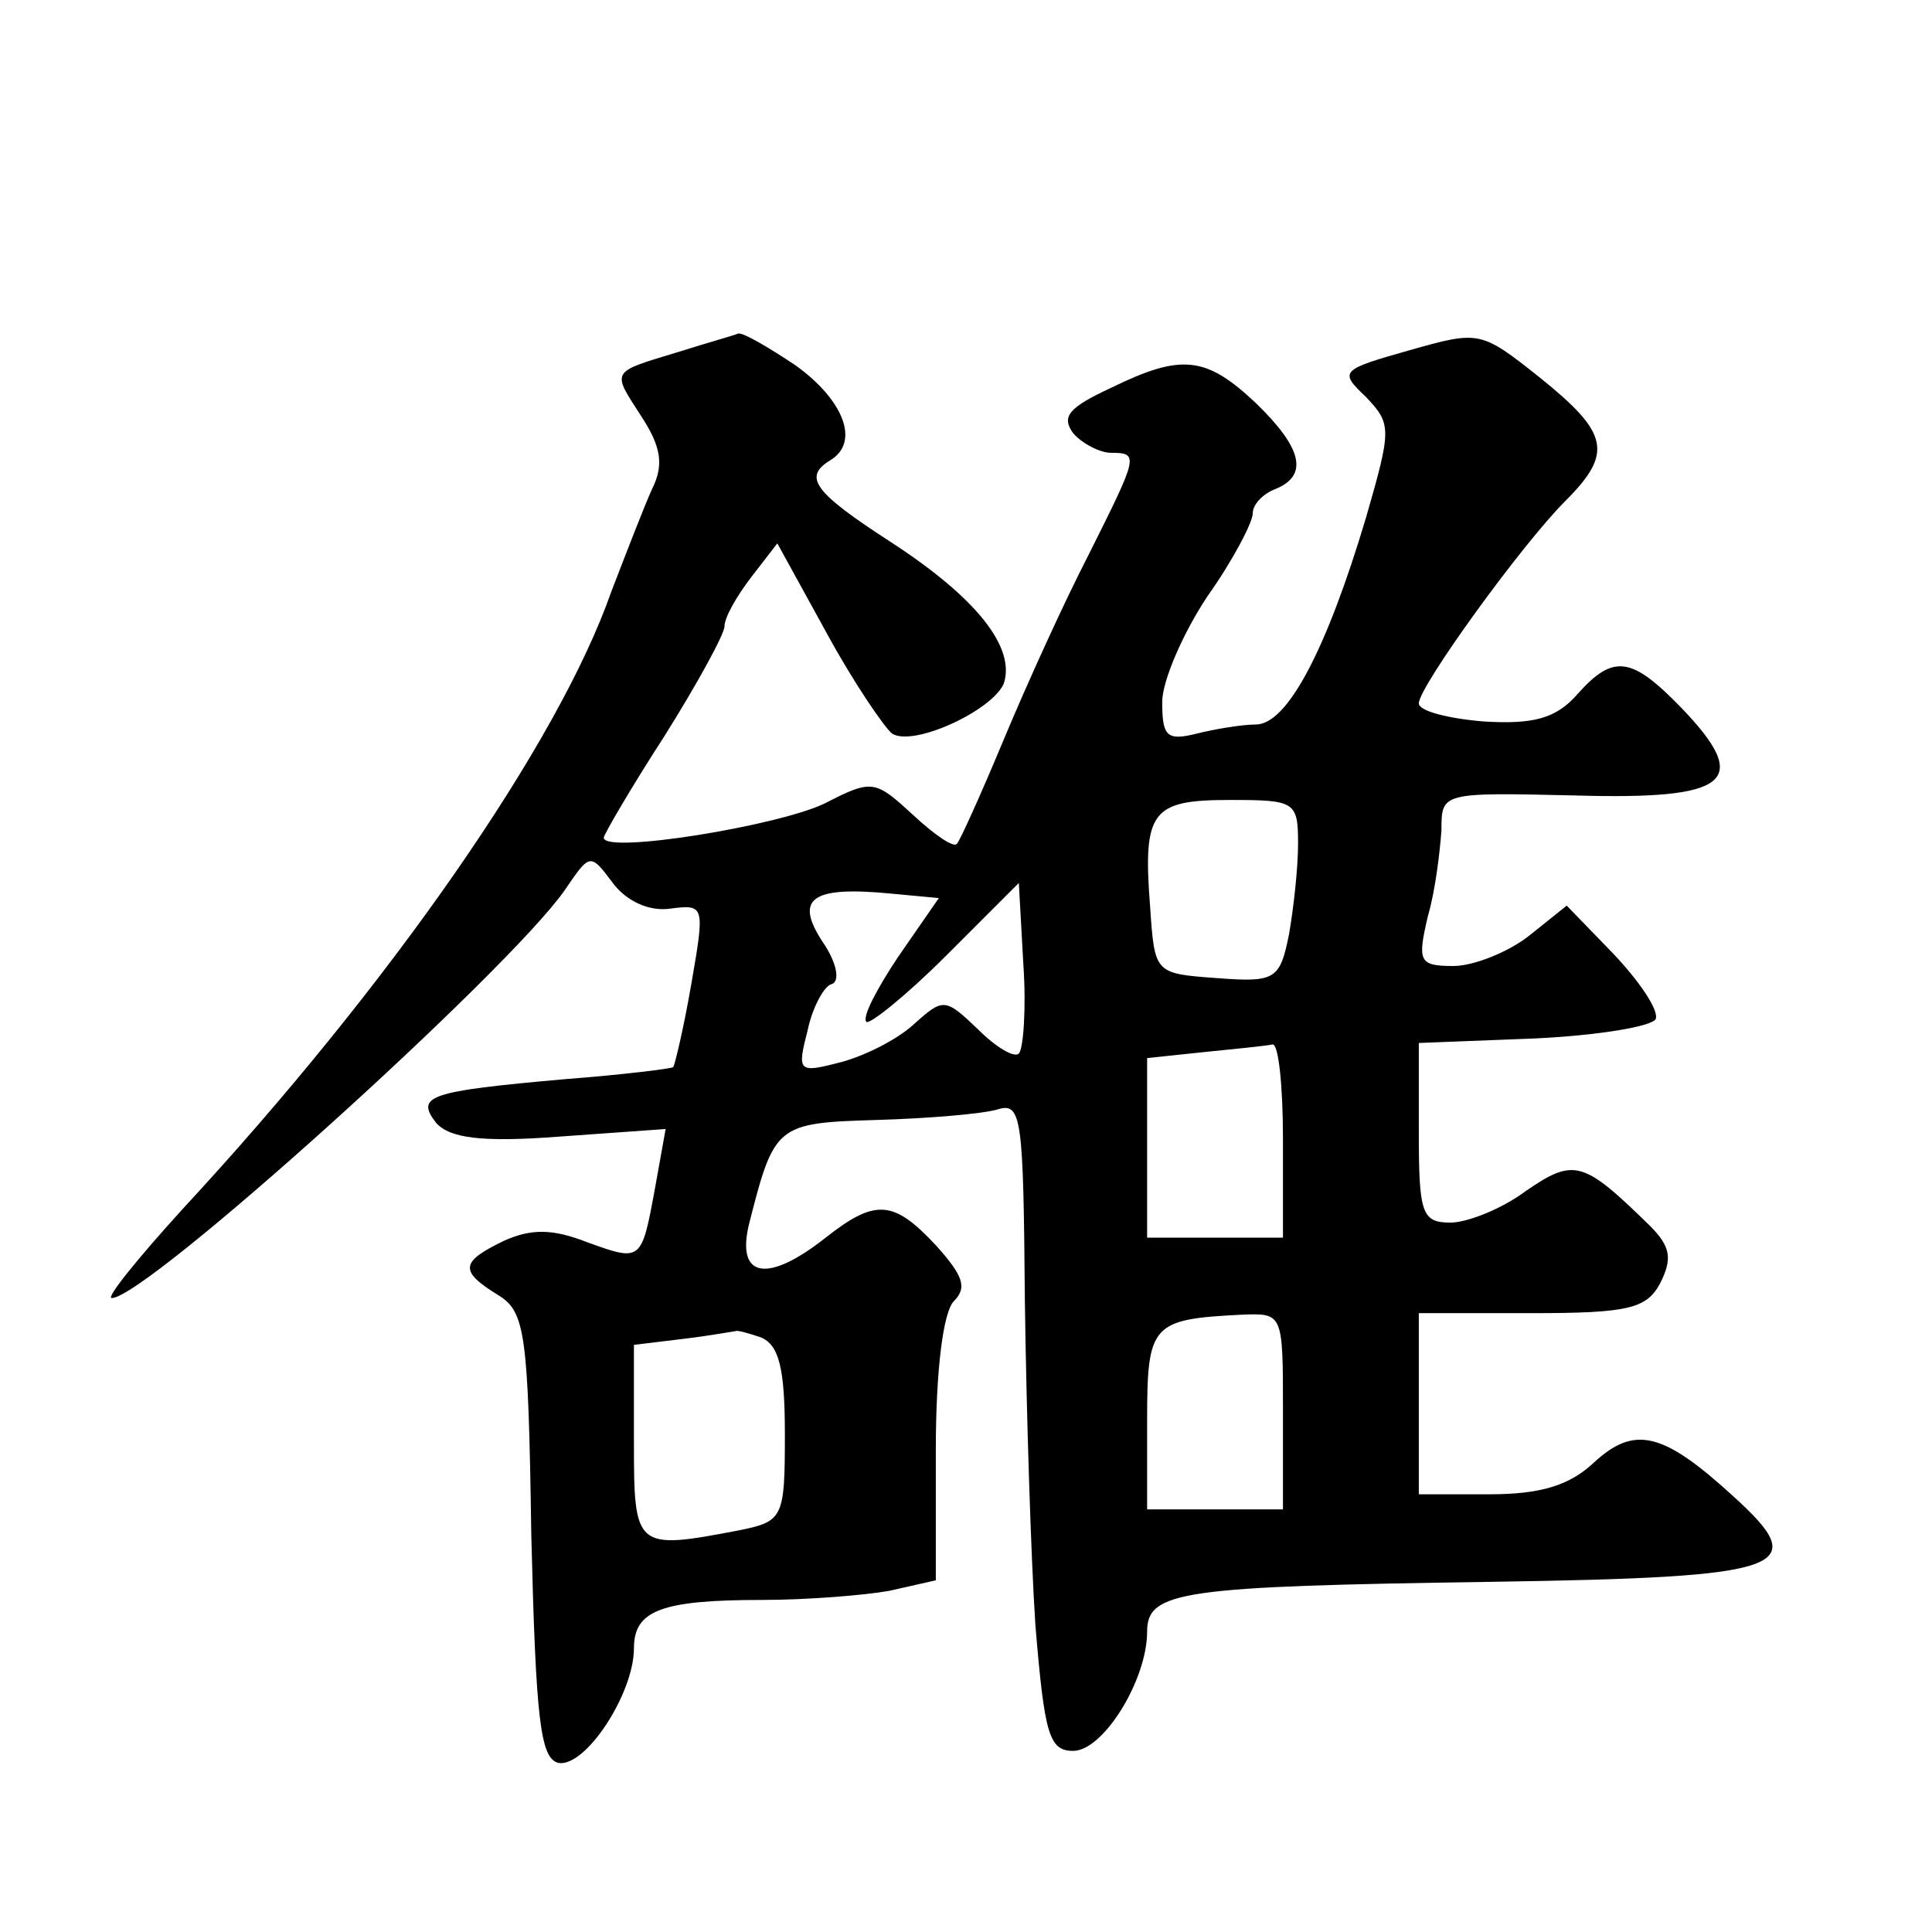 <?xml version="1.0" standalone="no"?>
<!DOCTYPE svg PUBLIC "-//W3C//DTD SVG 20010904//EN"
 "http://www.w3.org/TR/2001/REC-SVG-20010904/DTD/svg10.dtd">
<svg version="1.0" xmlns="http://www.w3.org/2000/svg"
 width="128pt" height="128pt" viewBox="0 0 128 128"
 preserveAspectRatio="xMidYMid meet">
<g transform="translate(0,128) scale(0.1,-0.1)"
fill="#0" stroke="none">
<path d="M450 1047 c-46 -14 -45 -12 -25 -43 13 -20 15 -32 7 -48 -5 -11 -17 -42
-27 -68 -35 -100 -146 -260 -284 -409 -30 -33 -51 -59 -47 -59 23 0 262 216 300
270 17 25 17 25 32 5 9 -12 24 -19 38 -17 23 3 23 2 14 -50 -5 -29 -11 -54 -12
-55 -1 -1 -33 -5 -72 -8 -90 -8 -99 -11 -85 -29 9 -10 30 -13 82 -9 l70 5 -7 -39
c-9 -49 -9 -49 -45 -36 -23 9 -37 9 -55 1 -29 -14 -30 -20 -4 -36 18 -11 20 -25
22 -159 3 -123 6 -148 18 -151 18 -3 50 46 50 76 0 25 18 32 85 32 29 0 67 3 84
6 l31 7 0 86 c0 54 5 92 12 99 9 9 6 17 -12 37 -28 30 -40 31 -73 5 -38 -30 -59
-27 -51 8 17 67 18 68 85 70 34 1 70 4 80 7 16 5 17 -6 18 -127 1 -73 4 -170 7
-215 6 -72 9 -83 25 -83 20 0 49 47 49 79 0 27 23 30 228 33 198 3 213 9 160 57
-46 42 -65 47 -92 22 -16 -15 -35 -21 -69 -21 l-47 0 0 60 0 60 75 0 c64 0 76 3
85 20 8 16 7 24 -7 38 -44 43 -50 45 -82 23 -16 -12 -39 -21 -50 -21 -19 0 -21
6 -21 60 l0 59 77 3 c42 2 78 8 80 13 2 6 -11 25 -28 43 l-31 32 -25 -20 c-14 -11
-37 -20 -50 -20 -23 0 -24 3 -17 33 5 17 8 43 9 57 0 25 0 25 88 23 103 -3 118
9 71 58 -33 34 -45 36 -69 9 -14 -16 -29 -20 -62 -18 -24 2 -43 7 -43 12 0 11 68
105 97 134 32 32 29 45 -17 82 -39 31 -40 31 -86 18 -46 -13 -47 -14 -29 -31 17
-18 17 -21 0 -80 -26 -87 -52 -137 -73 -137 -9 0 -27 -3 -39 -6 -20 -5 -23 -2 -23
21 0 14 14 46 30 70 17 24 30 49 30 55 0 6 7 13 15 16 22 9 18 27 -13 57 -33 31
-49 33 -96 10 -28 -13 -33 -19 -25 -30 6 -7 18 -13 25 -13 19 0 18 -2 -15 -68 -16
-31 -41 -86 -56 -122 -15 -36 -29 -67 -31 -69 -2 -3 -15 6 -29 19 -25 23 -27 24
-58 8 -30 -15 -147 -34 -147 -23 0 2 18 33 40 67 22 35 40 68 40 73 0 6 8 20 18
33 l17 22 33 -60 c18 -33 38 -62 43 -66 14 -9 66 15 74 33 8 24 -18 57 -75 94 -51
33 -58 43 -40 54 20 12 9 40 -23 63 -18 12 -35 22 -38 21 -2 -1 -20 -6 -39 -12z
m410 -326 c0 -16 -3 -43 -6 -60 -6 -30 -9 -32 -48 -29 -41 3 -41 3 -44 47 -5 64
1 71 53 71 43 0 45 -1 45 -29z m-185 -139 c-3 -3 -15 4 -27 16 -22 21 -23 21 -43
3 -11 -10 -33 -21 -49 -25 -27 -7 -28 -6 -21 21 3 15 11 30 16 31 6 2 3 15 -6 28
-19 29 -7 37 45 32 l32 -3 -27 -39 c-14 -21 -24 -40 -21 -43 2 -2 26 17 53 44 l48
48 3 -54 c2 -29 0 -56 -3 -59z m175 -57 l0 -65 -45 0 -45 0 0 59 0 60 38 4 c20
2 40 4 45 5 4 1 7 -27 7 -63z m0 -180 l0 -65 -45 0 -45 0 0 59 c0 64 3 67 63 70
27 1 27 1 27 -64z m-346 49 c12 -5 16 -20 16 -64 0 -56 -1 -58 -31 -64 -68 -13
-69 -12 -69 58 l0 65 33 4 c17 2 33 5 34 5 1 1 8 -1 17 -4z"/>
</g>
</svg>
